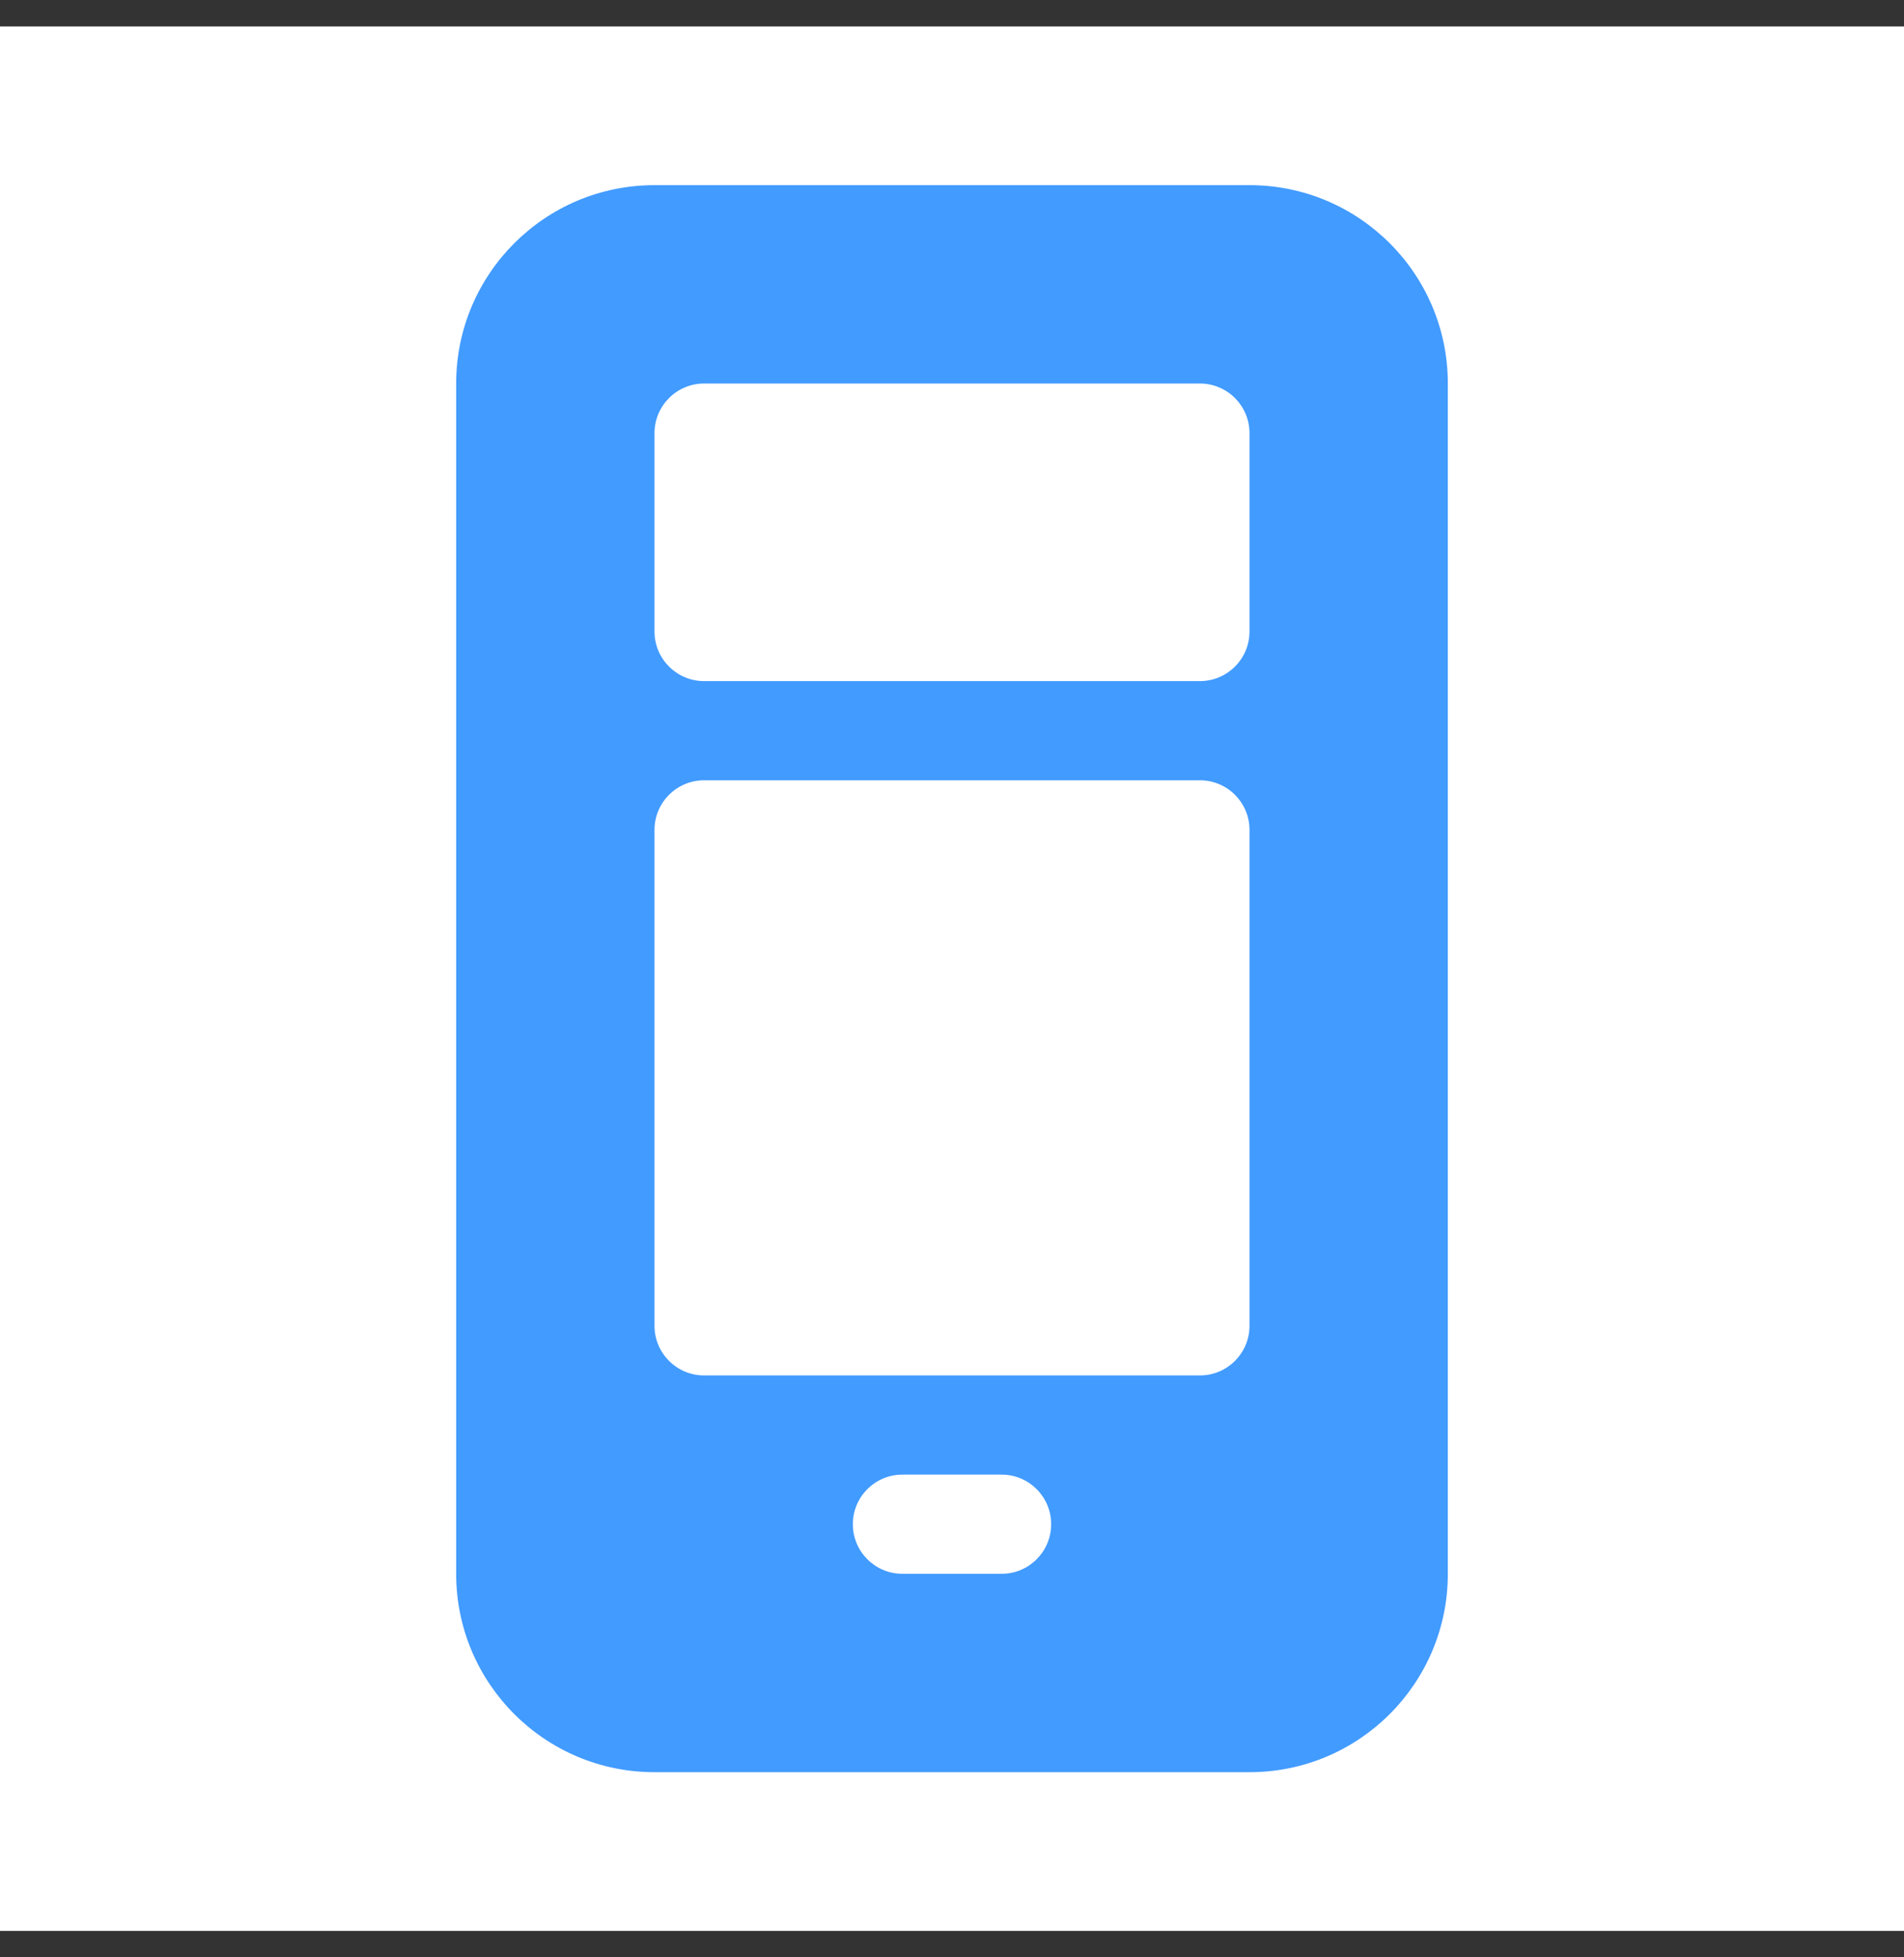 <?xml version="1.0" encoding="utf-8"?>
<svg width="36" height="37" viewBox="0 0 36 37" fill="none" xmlns="http://www.w3.org/2000/svg">
<rect x="0" y="0" width="36" height="37" fill="#333333" stroke="none"/>
<rect width="36" height="36" transform="translate(0 0.5)" fill="white"/>
<path d="M8.625 7.25C8.625 5.179 10.304 3.5 12.375 3.5H23.625C25.696 3.5 27.375 5.179 27.375 7.25V29.75C27.375 31.821 25.696 33.5 23.625 33.5H12.375C10.304 33.5 8.625 31.821 8.625 29.75V7.25ZM13.312 7.25C12.795 7.25 12.375 7.67 12.375 8.188V11.938C12.375 12.455 12.795 12.875 13.312 12.875H22.688C23.205 12.875 23.625 12.455 23.625 11.938V8.188C23.625 7.67 23.205 7.25 22.688 7.25H13.312ZM13.312 14.75C12.795 14.75 12.375 15.17 12.375 15.688V25.062C12.375 25.58 12.795 26 13.312 26H22.688C23.205 26 23.625 25.58 23.625 25.062V15.688C23.625 15.17 23.205 14.75 22.688 14.75H13.312ZM16.125 28.812C16.125 29.33 16.545 29.75 17.062 29.75H18.938C19.455 29.75 19.875 29.33 19.875 28.812C19.875 28.295 19.455 27.875 18.938 27.875H17.062C16.545 27.875 16.125 28.295 16.125 28.812Z" fill="#429BFF"/>
</svg>
